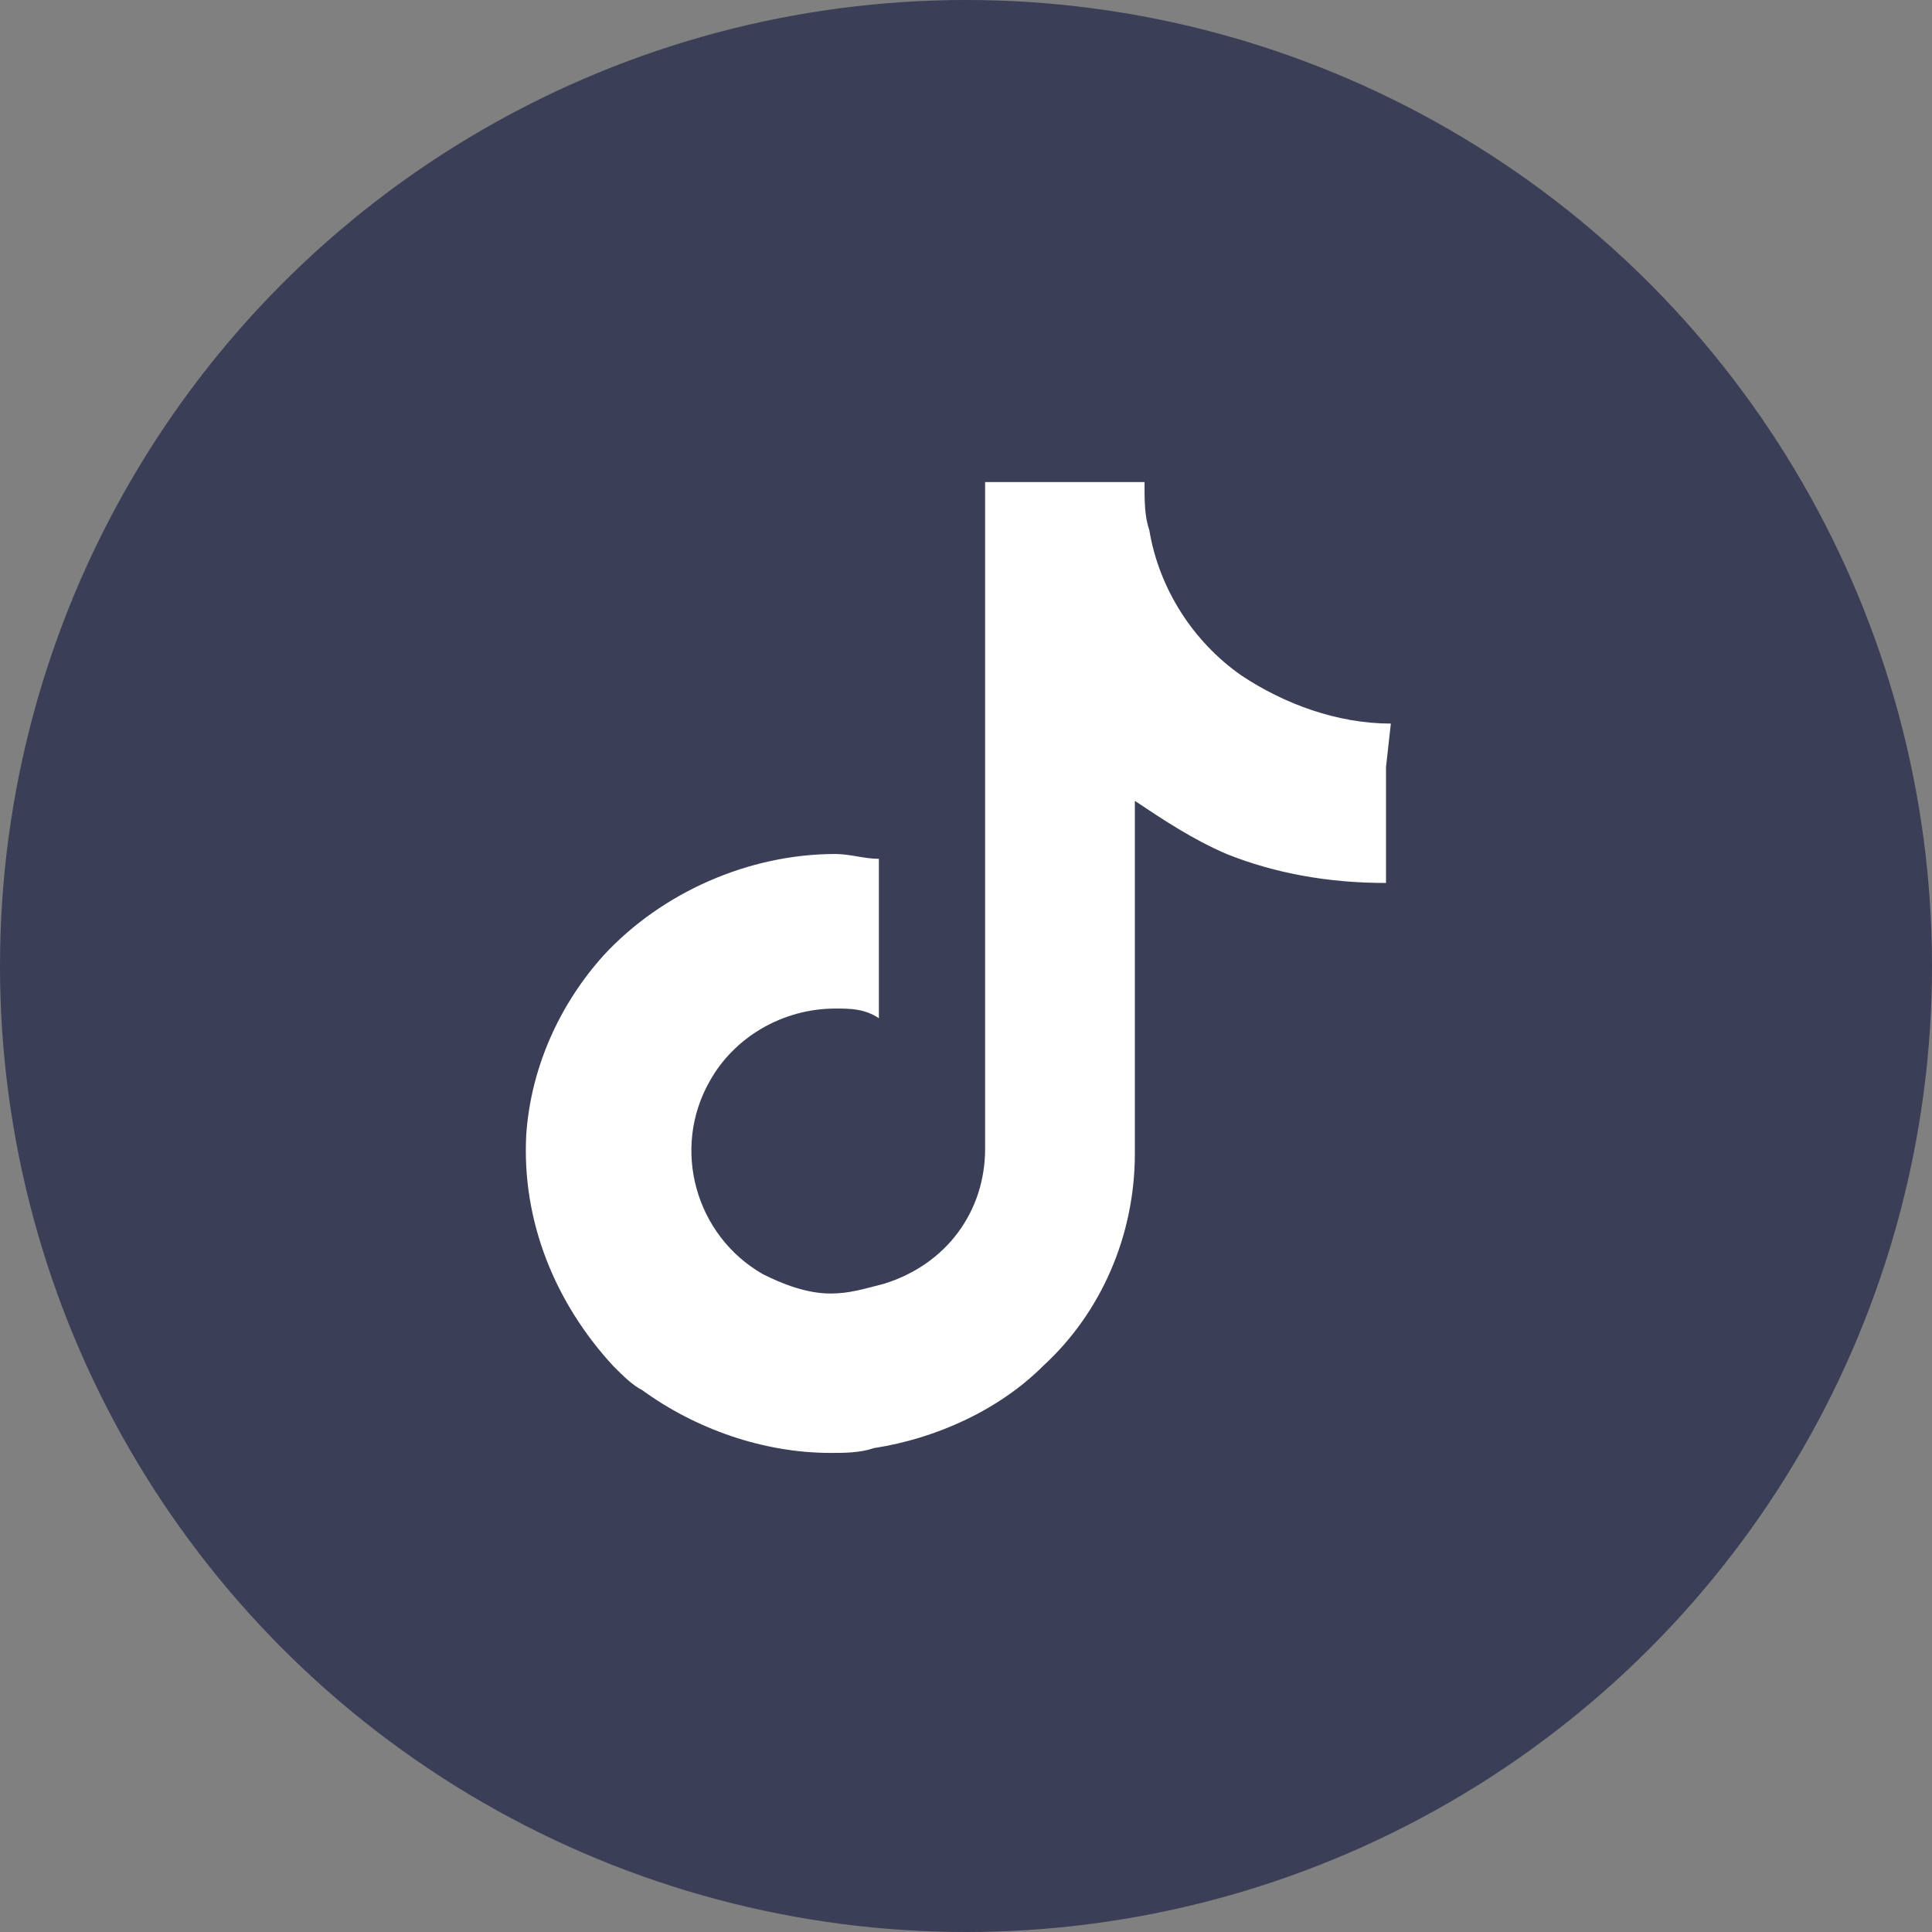 <?xml version="1.0" encoding="utf-8"?>
<!-- Generator: Adobe Illustrator 25.4.1, SVG Export Plug-In . SVG Version: 6.00 Build 0)  -->
<svg version="1.1" id="レイヤー_1" xmlns="http://www.w3.org/2000/svg" xmlns:xlink="http://www.w3.org/1999/xlink" x="0px"
	 y="0px" viewBox="0 0 40 40" style="enable-background:new 0 0 40 40;" xml:space="preserve">
<rect x="0" y="0" width="40" height="40" fill="#808080" stroke="none"/>
<style type="text/css">
	.st0{fill:#3B3E57;}
	.st1{fill:#FFFFFF;}
</style>
<g id="グループ_85" transform="translate(-74 -11494)">
	<g id="グループ_83">
		<circle id="楕円形_6" class="st0" cx="94" cy="11514" r="20"/>
		<g id="tiktok" transform="translate(159.696 11586.281)">
			<path id="パス_40" class="st1" d="M-56.9-77.3c-1.1,0-2.2-0.4-3.1-1c-1-0.7-1.7-1.8-1.9-3c-0.1-0.3-0.1-0.6-0.1-1h-3.3v13.8
				c0,1.3-0.8,2.4-2.1,2.8c-0.4,0.1-0.7,0.2-1.1,0.2c-0.5,0-1-0.2-1.4-0.4c-1.4-0.8-1.9-2.6-1.1-4c0.5-0.9,1.5-1.5,2.6-1.5
				c0.3,0,0.6,0,0.9,0.2v-3.3c-0.3,0-0.6-0.1-0.9-0.1c-1.8,0-3.6,0.8-4.8,2.1c-0.9,1-1.5,2.3-1.6,3.7c-0.1,1.8,0.6,3.5,1.8,4.8
				c0.2,0.2,0.4,0.4,0.6,0.5c1.1,0.8,2.5,1.3,3.9,1.3c0.3,0,0.6,0,0.9-0.1c1.3-0.2,2.6-0.8,3.5-1.7c1.2-1.1,1.9-2.7,1.9-4.4l0-7.3
				c0.6,0.4,1.2,0.8,1.9,1.1c1,0.4,2.1,0.6,3.3,0.6v-2.4L-56.9-77.3L-56.9-77.3z"/>
		</g>
	</g>
</g>
</svg>
